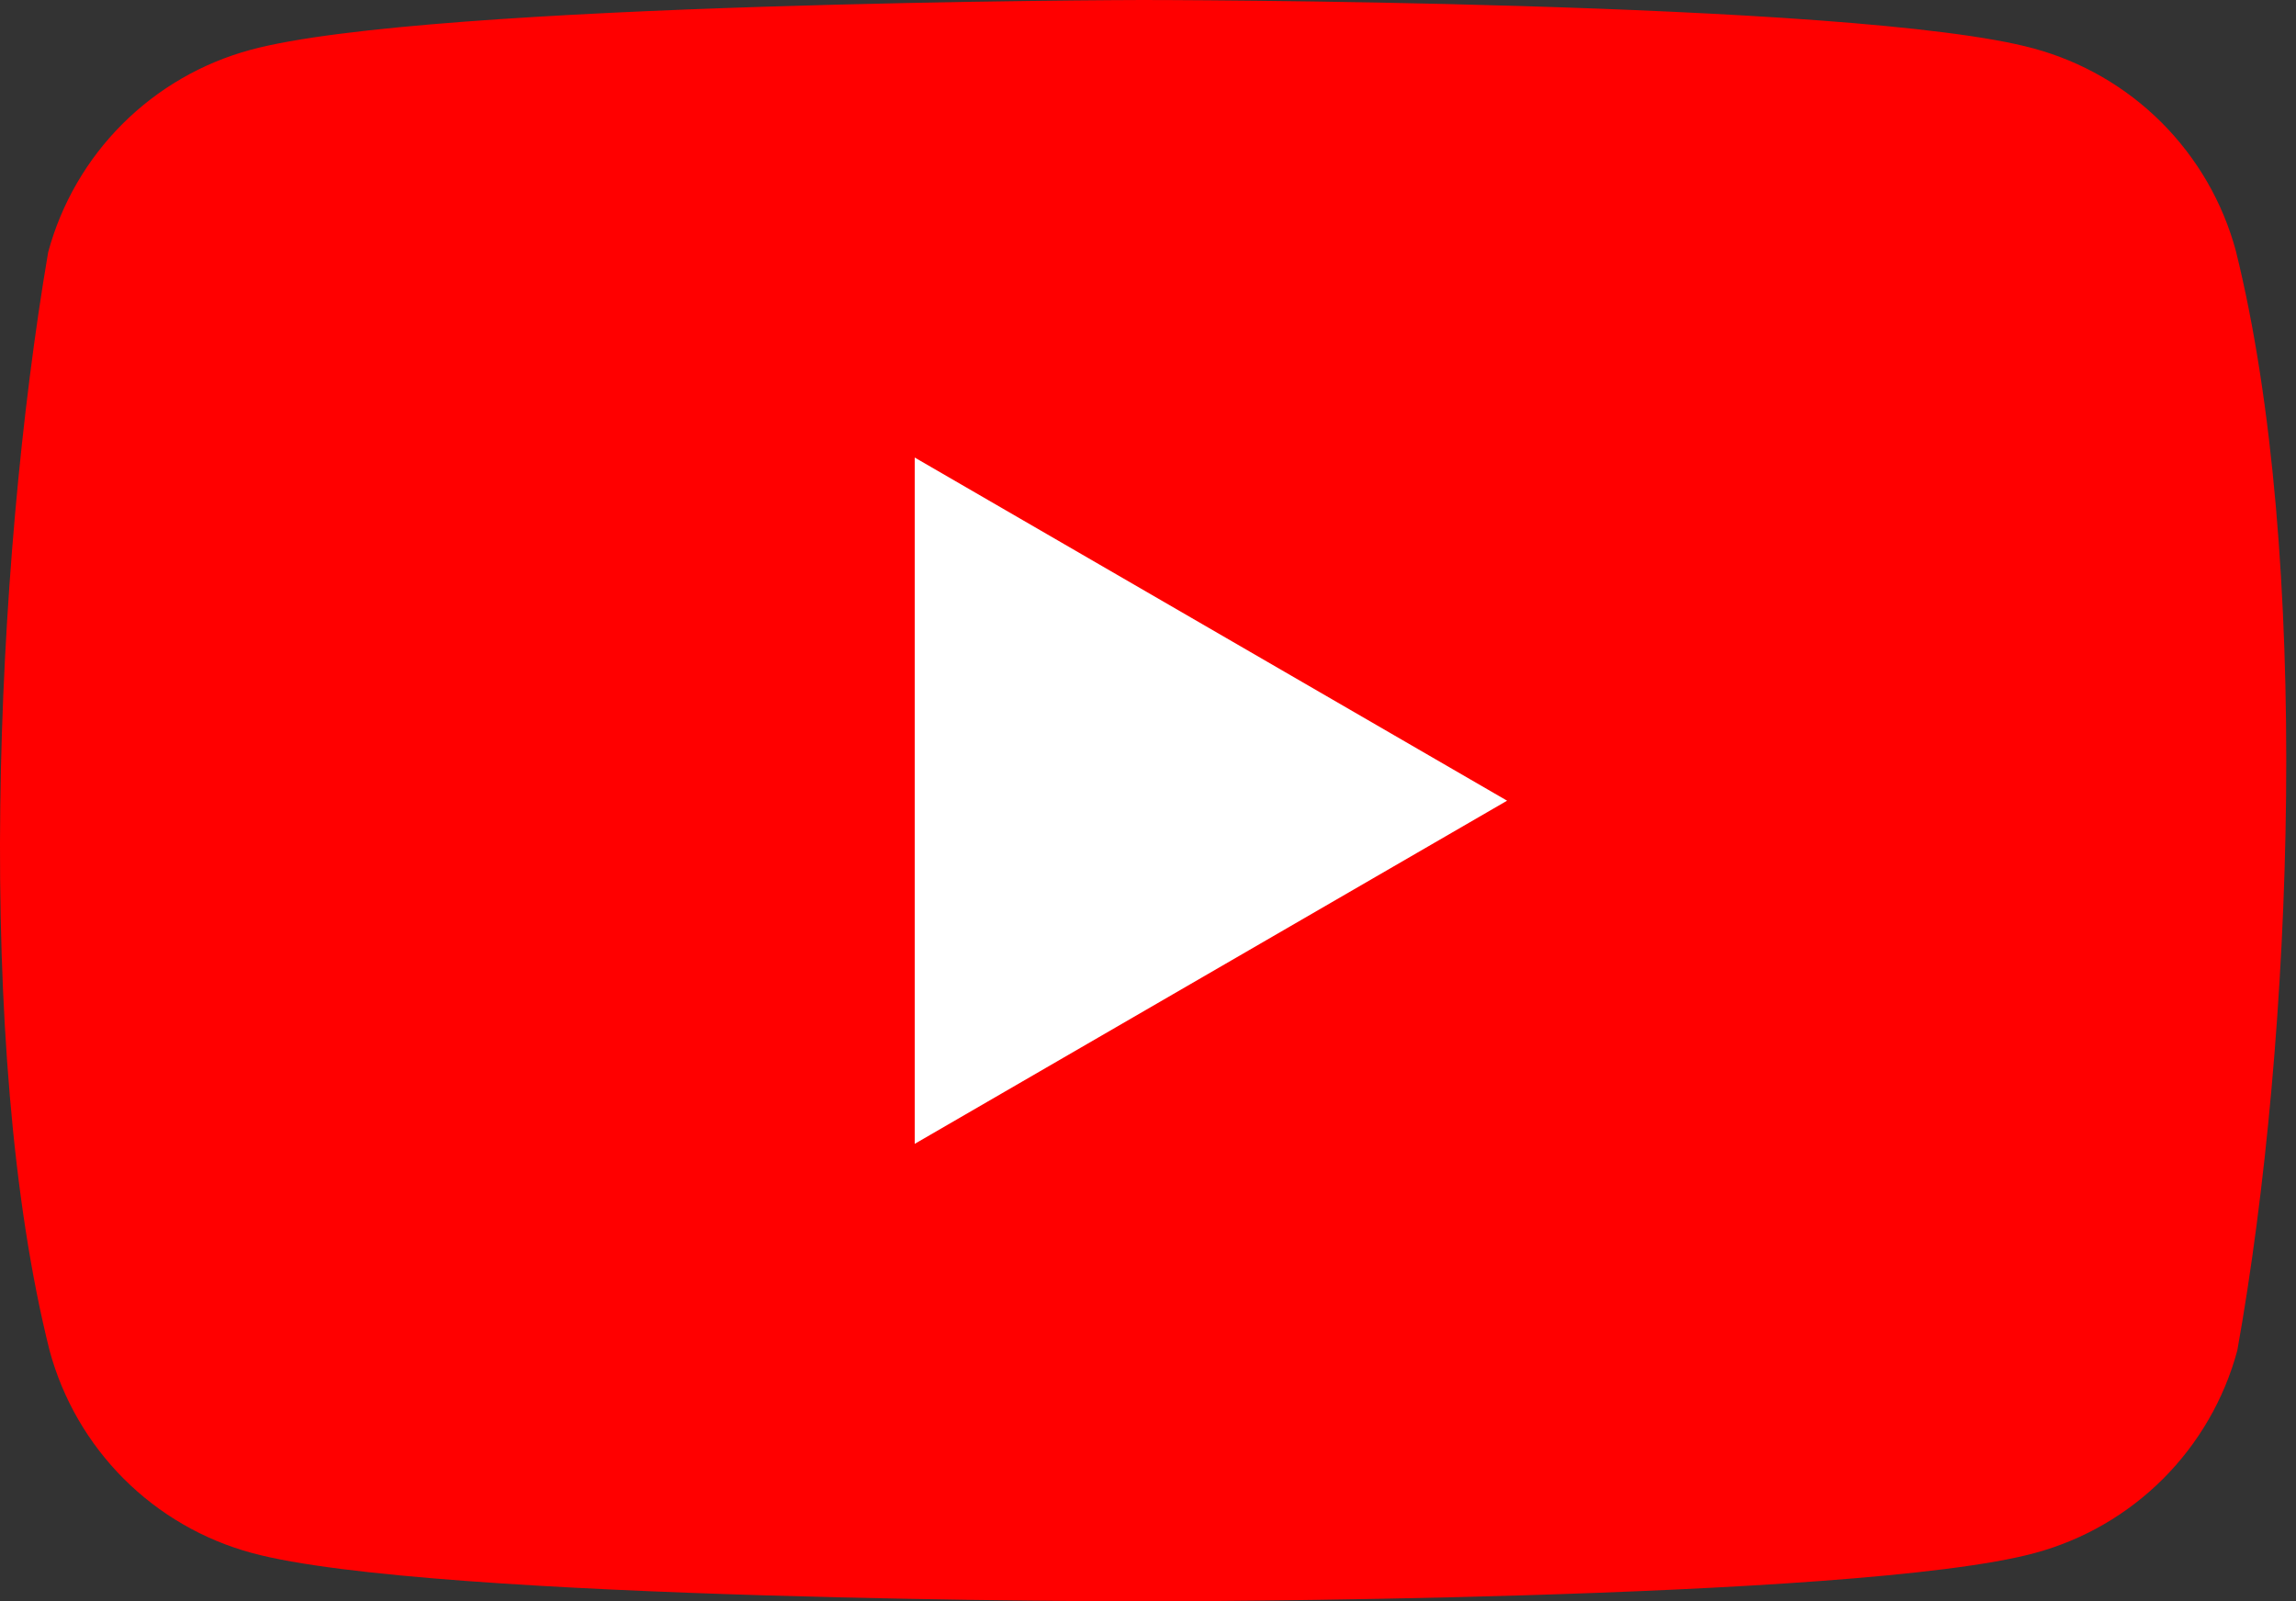 <svg width="76" height="53" viewBox="0 0 76 53" fill="none" xmlns="http://www.w3.org/2000/svg">
<rect x="0" y="0" width="76" height="53" fill="#333333" stroke="none"/>
<path d="M74.008 8.299C73.574 6.695 72.727 5.232 71.552 4.057C70.377 2.882 68.914 2.035 67.31 1.602C61.437 0 37.801 0 37.801 0C37.801 0 14.164 0.049 8.291 1.65C6.687 2.084 5.225 2.931 4.05 4.106C2.874 5.281 2.028 6.744 1.594 8.348C-0.183 18.783 -0.872 34.683 1.642 44.701C2.076 46.305 2.923 47.767 4.098 48.943C5.273 50.118 6.736 50.965 8.34 51.398C14.213 53 37.849 53 37.849 53C37.849 53 61.486 53 67.359 51.398C68.963 50.965 70.425 50.118 71.6 48.943C72.776 47.767 73.622 46.305 74.056 44.701C75.93 34.251 76.507 18.361 74.008 8.3" fill="#FF0000"/>
<path d="M30.278 37.857L49.886 26.5L30.278 15.143V37.857Z" fill="white"/>
</svg>
